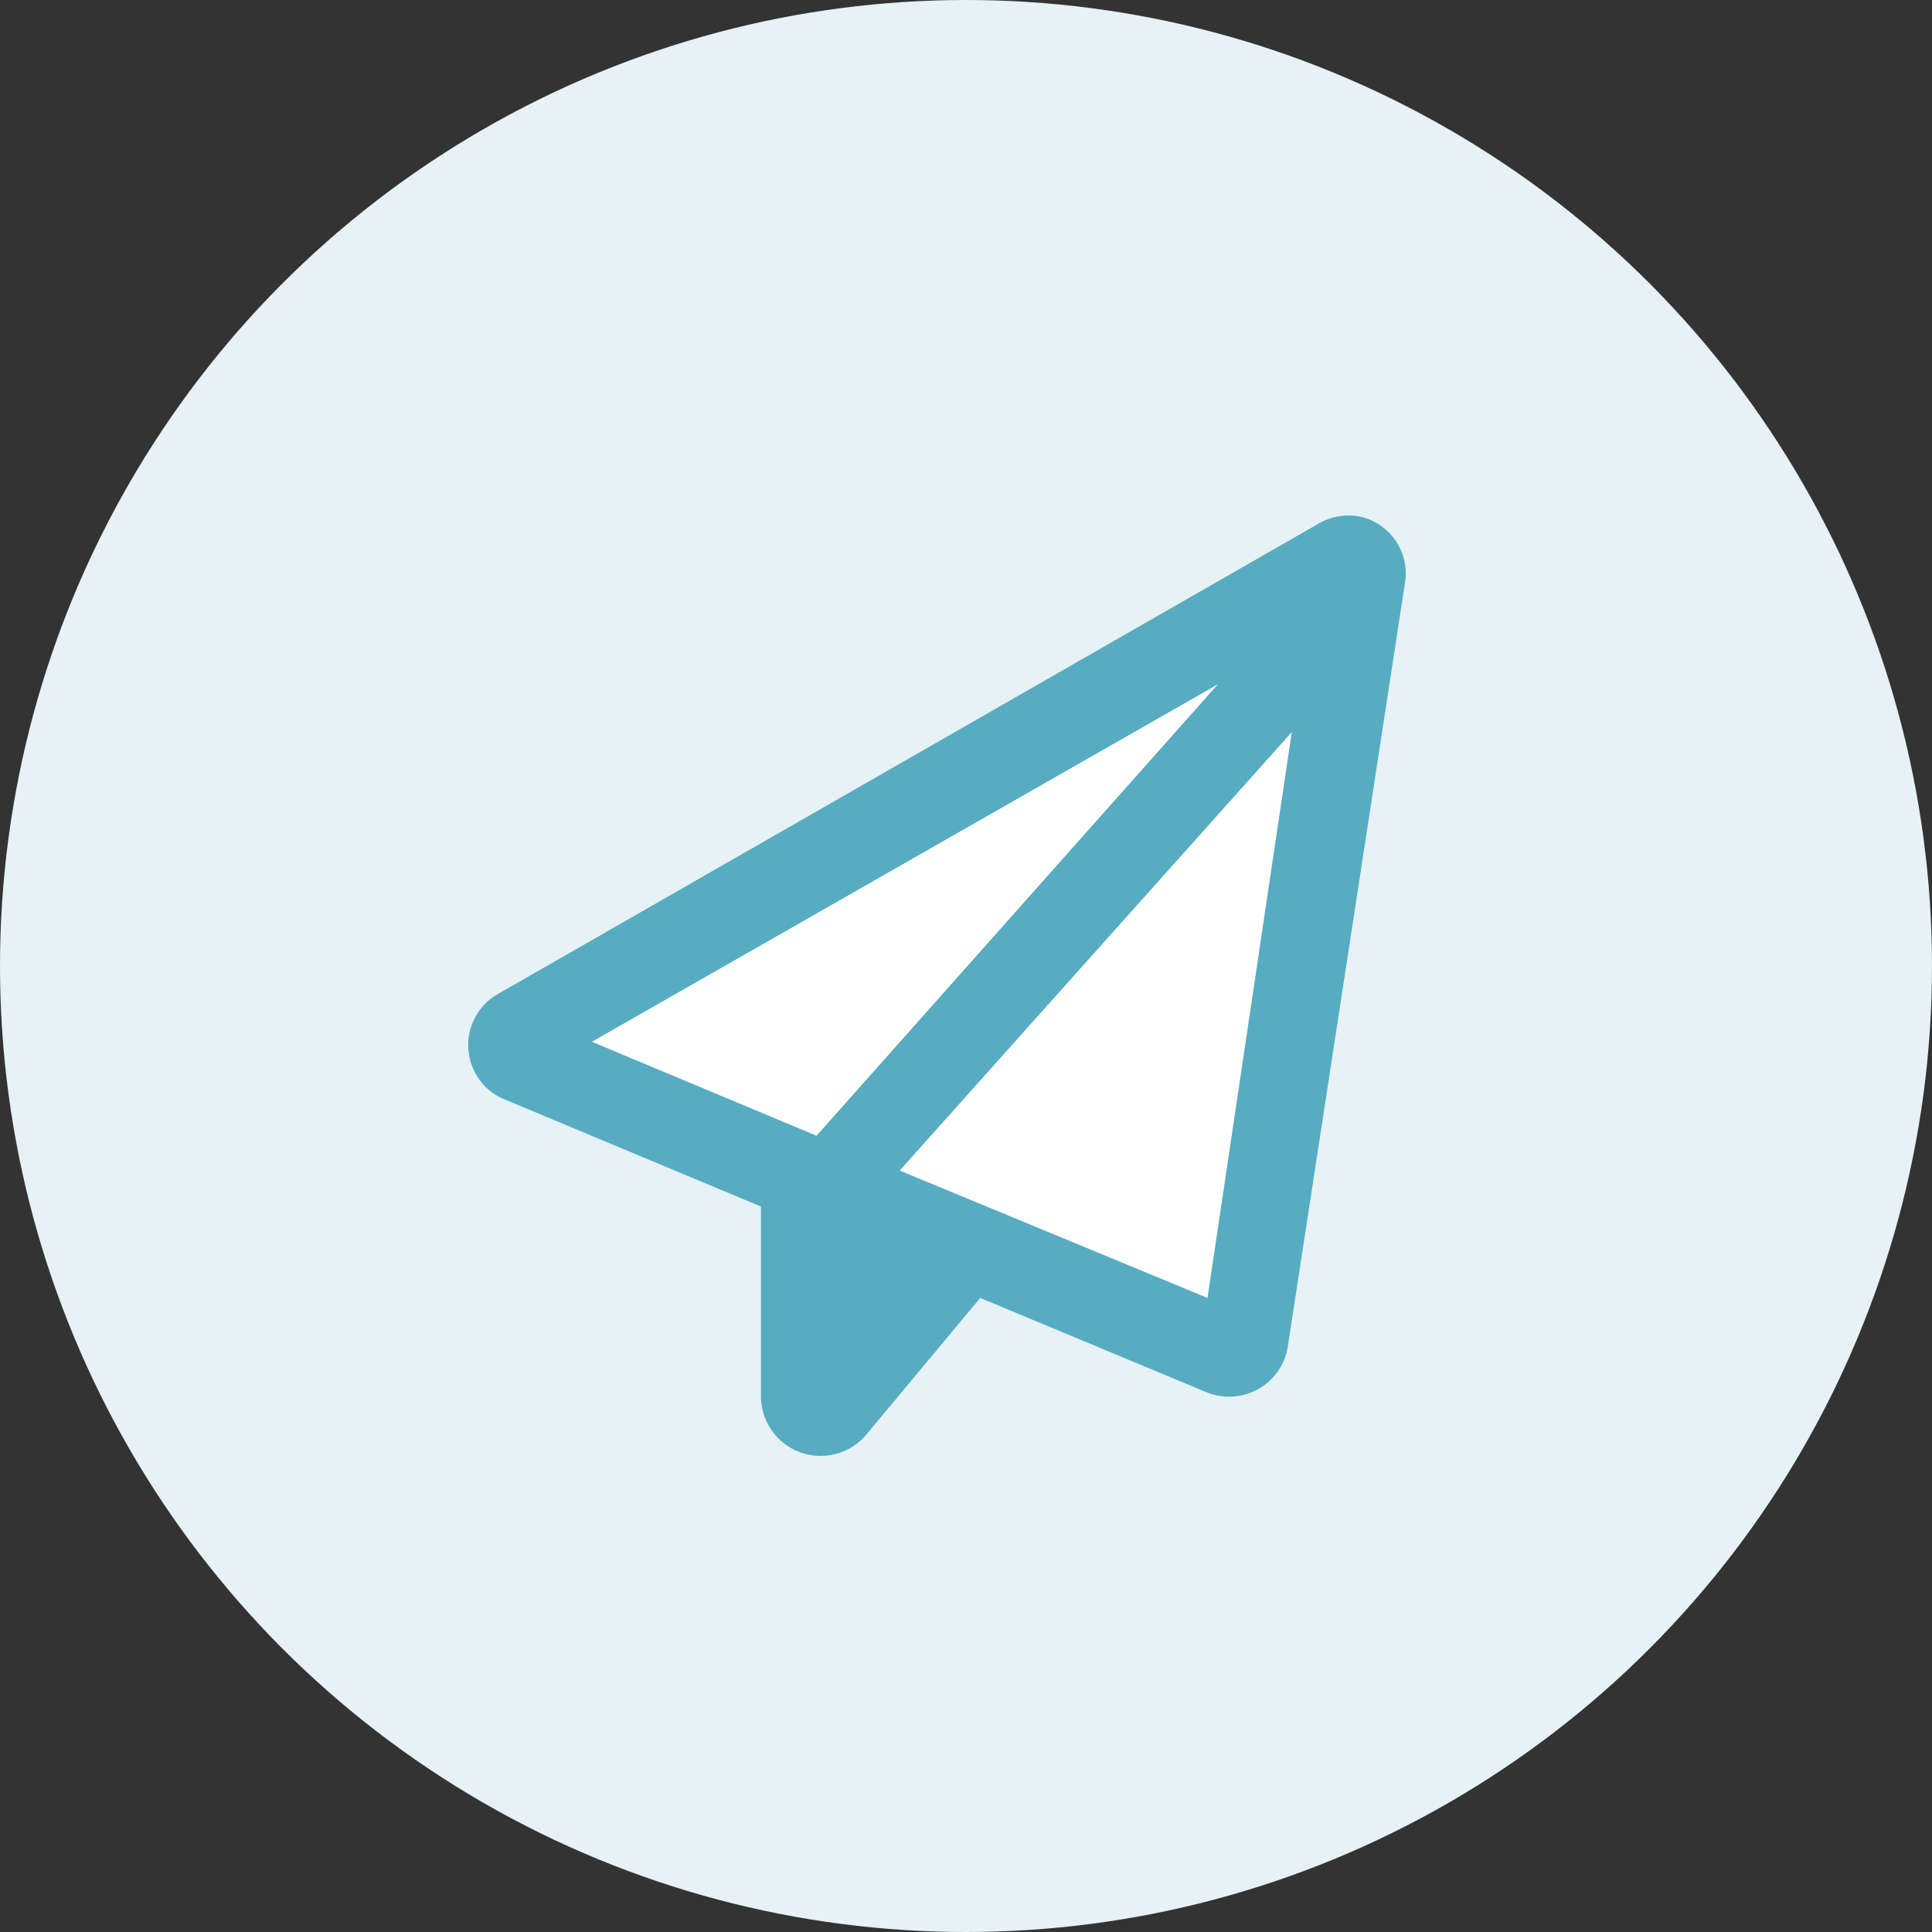 <svg xmlns="http://www.w3.org/2000/svg" viewBox="0 0 40.8 40.8"><rect x="0" y="0" width="40.8" height="40.8" fill="#333333" stroke="none"/><defs><style>.cls-1{fill:#e6f2f5;}.cls-2{fill:#fff;}.cls-3{fill:#57acc1;}</style></defs><g id="レイヤー_2" data-name="レイヤー 2"><g id="レイヤー_2-2" data-name="レイヤー 2"><g id="レイヤー_2-3" data-name="レイヤー 2"><g id="レイヤー_2-2-2" data-name="レイヤー 2-2"><circle class="cls-1" cx="20.4" cy="20.4" r="20.4"/><polygon class="cls-2" points="28.19 12.08 11.02 21.85 26.24 28.75 28.19 12.08"/><path class="cls-3" d="M10.5,21a1.24,1.24,0,0,0-.44,1.7,1.2,1.2,0,0,0,.58.51l5.43,2.27v4a1.26,1.26,0,0,0,2.23.81l2.4-2.88,4.8,2a1.26,1.26,0,0,0,1.63-.72,1.43,1.43,0,0,0,.07-.28l2.47-16.1a1.23,1.23,0,0,0-1-1.41,1.26,1.26,0,0,0-.81.15Zm2,1,13.22-7.55L17.23,24h.05Zm13,5.41L19,24.72l8.28-9.26Z"/></g></g></g></g></svg>